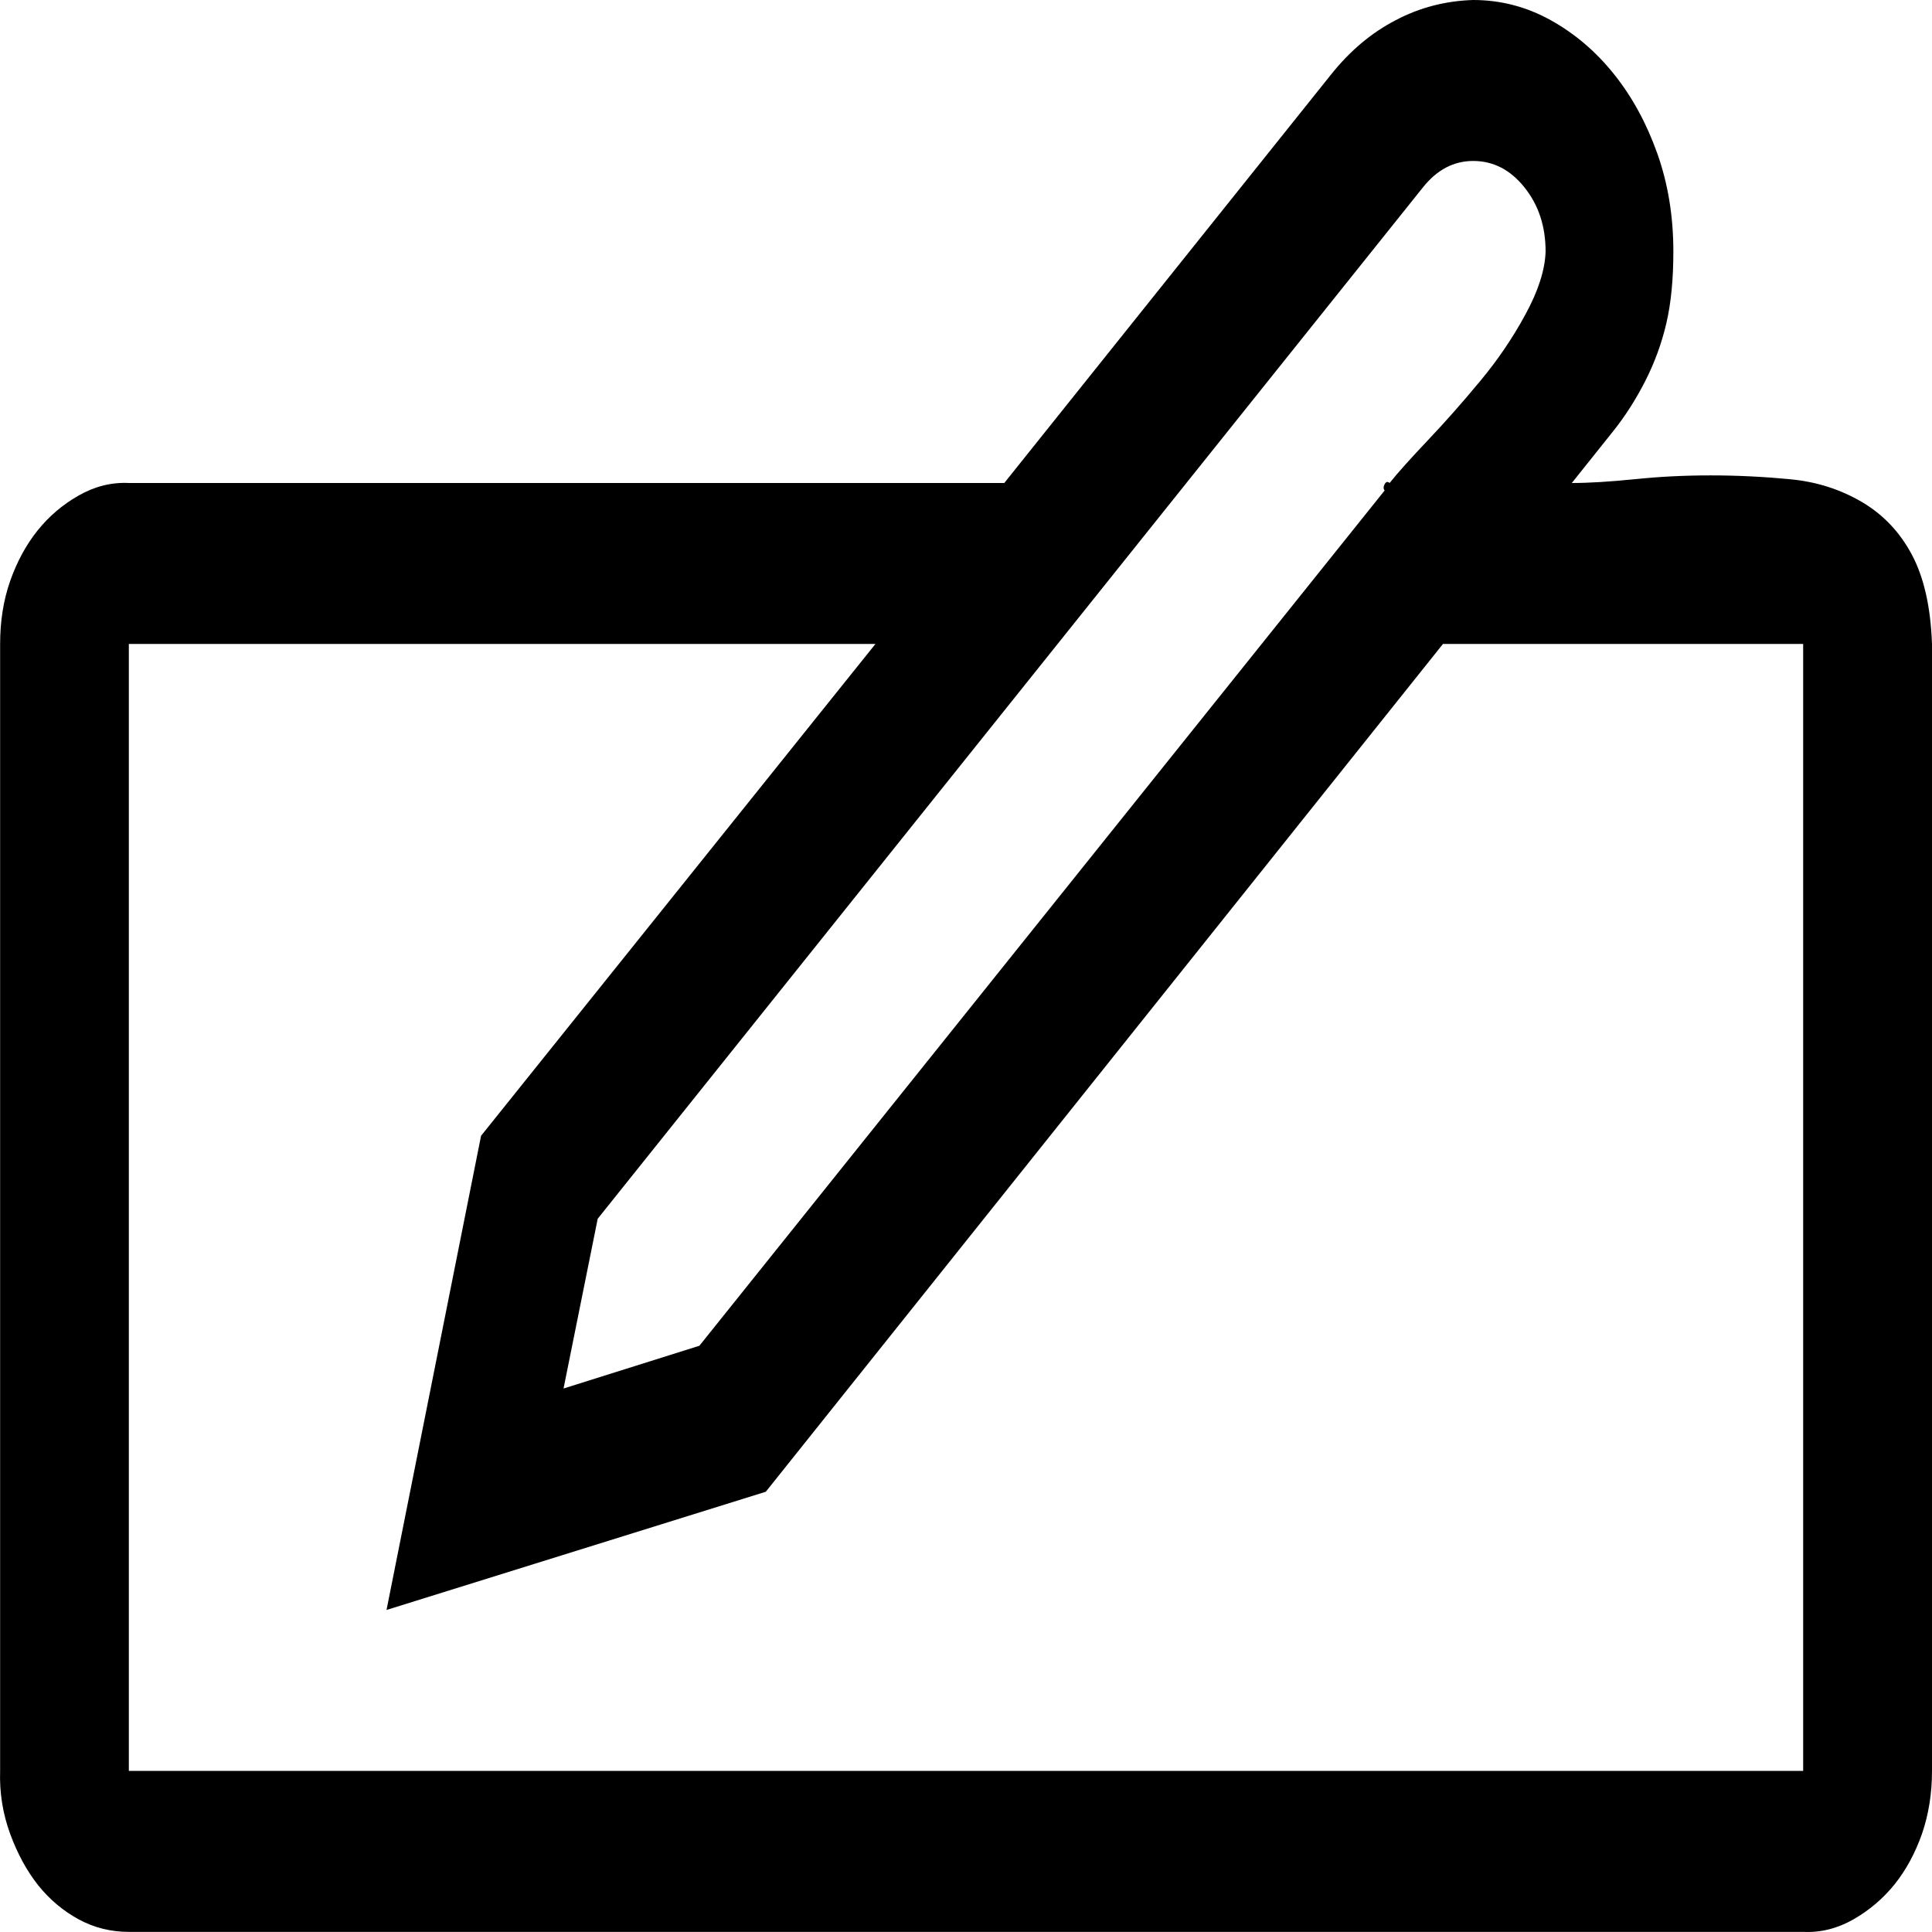 <?xml version="1.0" encoding="UTF-8"?> <svg xmlns="http://www.w3.org/2000/svg" width="16" height="16" viewBox="0 0 16 16" fill="none"><path d="M13.017 4C13.161 4 13.333 3.989 13.533 3.969C13.733 3.948 13.944 3.937 14.167 3.937C14.389 3.937 14.608 3.948 14.825 3.969C15.042 3.989 15.239 4.052 15.417 4.156C15.595 4.26 15.733 4.406 15.833 4.593C15.933 4.781 15.989 5.027 16 5.333V14.666C16 14.853 15.972 15.027 15.917 15.187C15.861 15.346 15.786 15.485 15.692 15.603C15.597 15.721 15.483 15.819 15.35 15.895C15.217 15.971 15.078 16.006 14.933 15.999H1.067C0.917 15.999 0.778 15.964 0.651 15.895C0.523 15.825 0.412 15.732 0.317 15.614C0.223 15.496 0.145 15.353 0.084 15.187C0.023 15.02 -0.005 14.846 0.001 14.666V5.333C0.001 5.146 0.028 4.972 0.084 4.812C0.14 4.653 0.215 4.514 0.309 4.396C0.403 4.278 0.517 4.18 0.651 4.104C0.784 4.028 0.923 3.993 1.067 4H8.317L11.025 0.615C11.181 0.42 11.358 0.271 11.559 0.167C11.758 0.062 11.972 0.007 12.2 0C12.428 0 12.642 0.056 12.842 0.167C13.042 0.278 13.217 0.427 13.367 0.615C13.517 0.802 13.636 1.021 13.725 1.271C13.814 1.521 13.858 1.792 13.858 2.083C13.858 2.312 13.839 2.51 13.8 2.677C13.761 2.844 13.703 3.003 13.625 3.156C13.547 3.309 13.458 3.448 13.358 3.573C13.258 3.698 13.145 3.84 13.017 4ZM12.2 1.333C12.039 1.333 11.9 1.406 11.784 1.552L4.95 10.093L4.667 11.499L5.792 11.145L11.467 4.062C11.456 4.048 11.456 4.031 11.467 4.01C11.478 3.989 11.492 3.986 11.508 4C11.575 3.916 11.681 3.798 11.825 3.646C11.97 3.493 12.114 3.33 12.258 3.156C12.403 2.982 12.528 2.798 12.633 2.604C12.739 2.41 12.795 2.236 12.8 2.083C12.8 1.875 12.742 1.698 12.625 1.552C12.508 1.406 12.367 1.333 12.2 1.333ZM14.933 5.333H11.95L6.342 12.354L3.201 13.333L3.984 9.406L7.25 5.333H1.067V14.666H14.933V5.333Z" fill="black"></path></svg> 